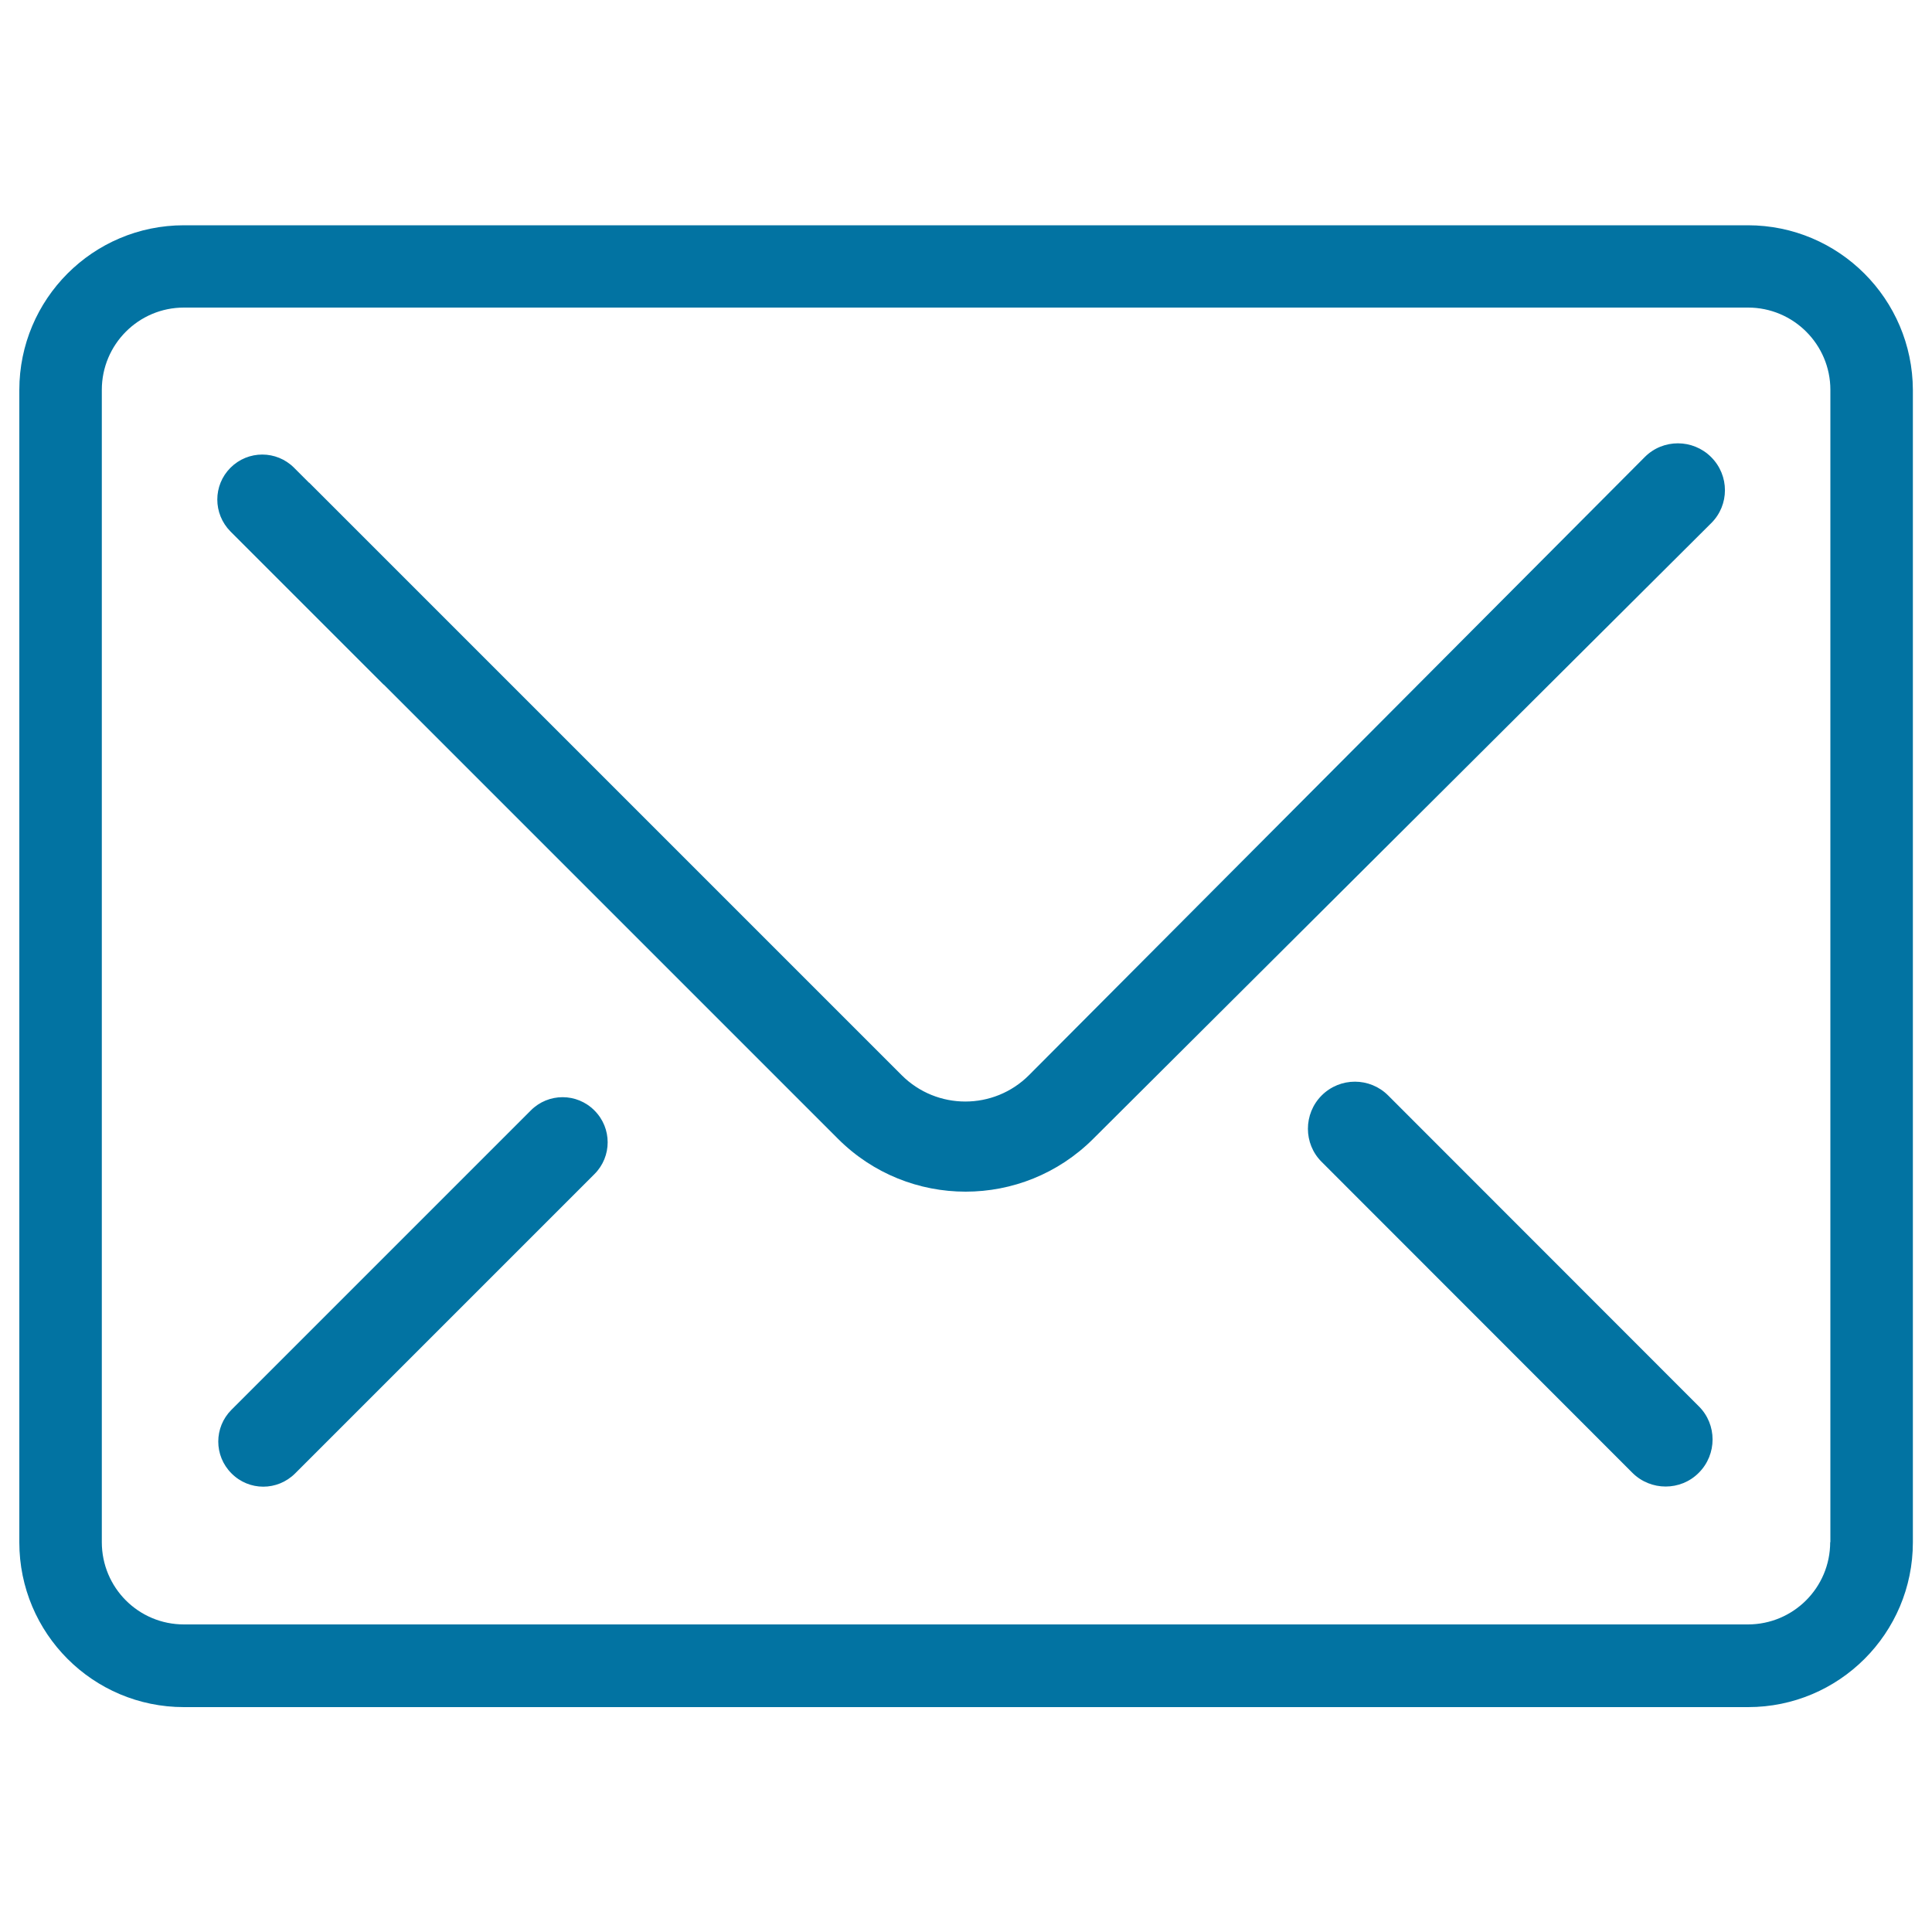 <svg xmlns="http://www.w3.org/2000/svg" viewBox="0 0 1000 1000" style="fill:#0273a2">
<title>Email SVG icon</title>
<path d="M904.7,116.6H95.2c-47.1,0-85.2,38.2-85.2,85.3v596.4c0,47.1,38.1,85.3,85.2,85.3h809.6c47.1,0,85.3-38.2,85.3-85.3V201.8C989.9,154.8,951.8,116.6,904.7,116.6z M947.3,798.2c0,23.6-19.1,42.6-42.6,42.6H95.2c-23.5,0-42.5-19-42.5-42.6V201.8c0-23.5,19-42.6,42.5-42.6h809.6c23.5,0,42.6,19.1,42.6,42.6V798.2z M851.4,236.5l-318.8,320c-18.2,18.2-47.7,18.2-65.9,0L160,249.8v0.1l-7.8-7.8c-9.1-9.1-23.8-9.1-32.9,0c-9.1,9.1-9.1,23.8,0,33l79.2,79.2c0.1,0,0.1,0.1,0.2,0.1l235.1,235.1c36.5,36.4,95.5,36.4,132,0l319.9-318.7c9.5-9.4,9.5-24.7,0-34.2C876.2,227.1,860.8,227.1,851.4,236.5z M274.7,574.8L119.8,729.7c-9.1,9.1-9.1,23.8,0,32.9c9.1,9.2,23.8,9.2,33,0l154.9-154.9c9.1-9.1,9.1-23.8,0-32.9C298.6,565.6,283.8,565.6,274.7,574.8z M718.5,567c-9.5-9.5-24.9-9.5-34.4,0c-9.5,9.5-9.5,25,0,34.4l160.8,160.9c9.5,9.5,25,9.5,34.4,0c9.5-9.5,9.5-25,0-34.4L718.5,567z"/>
</svg>
